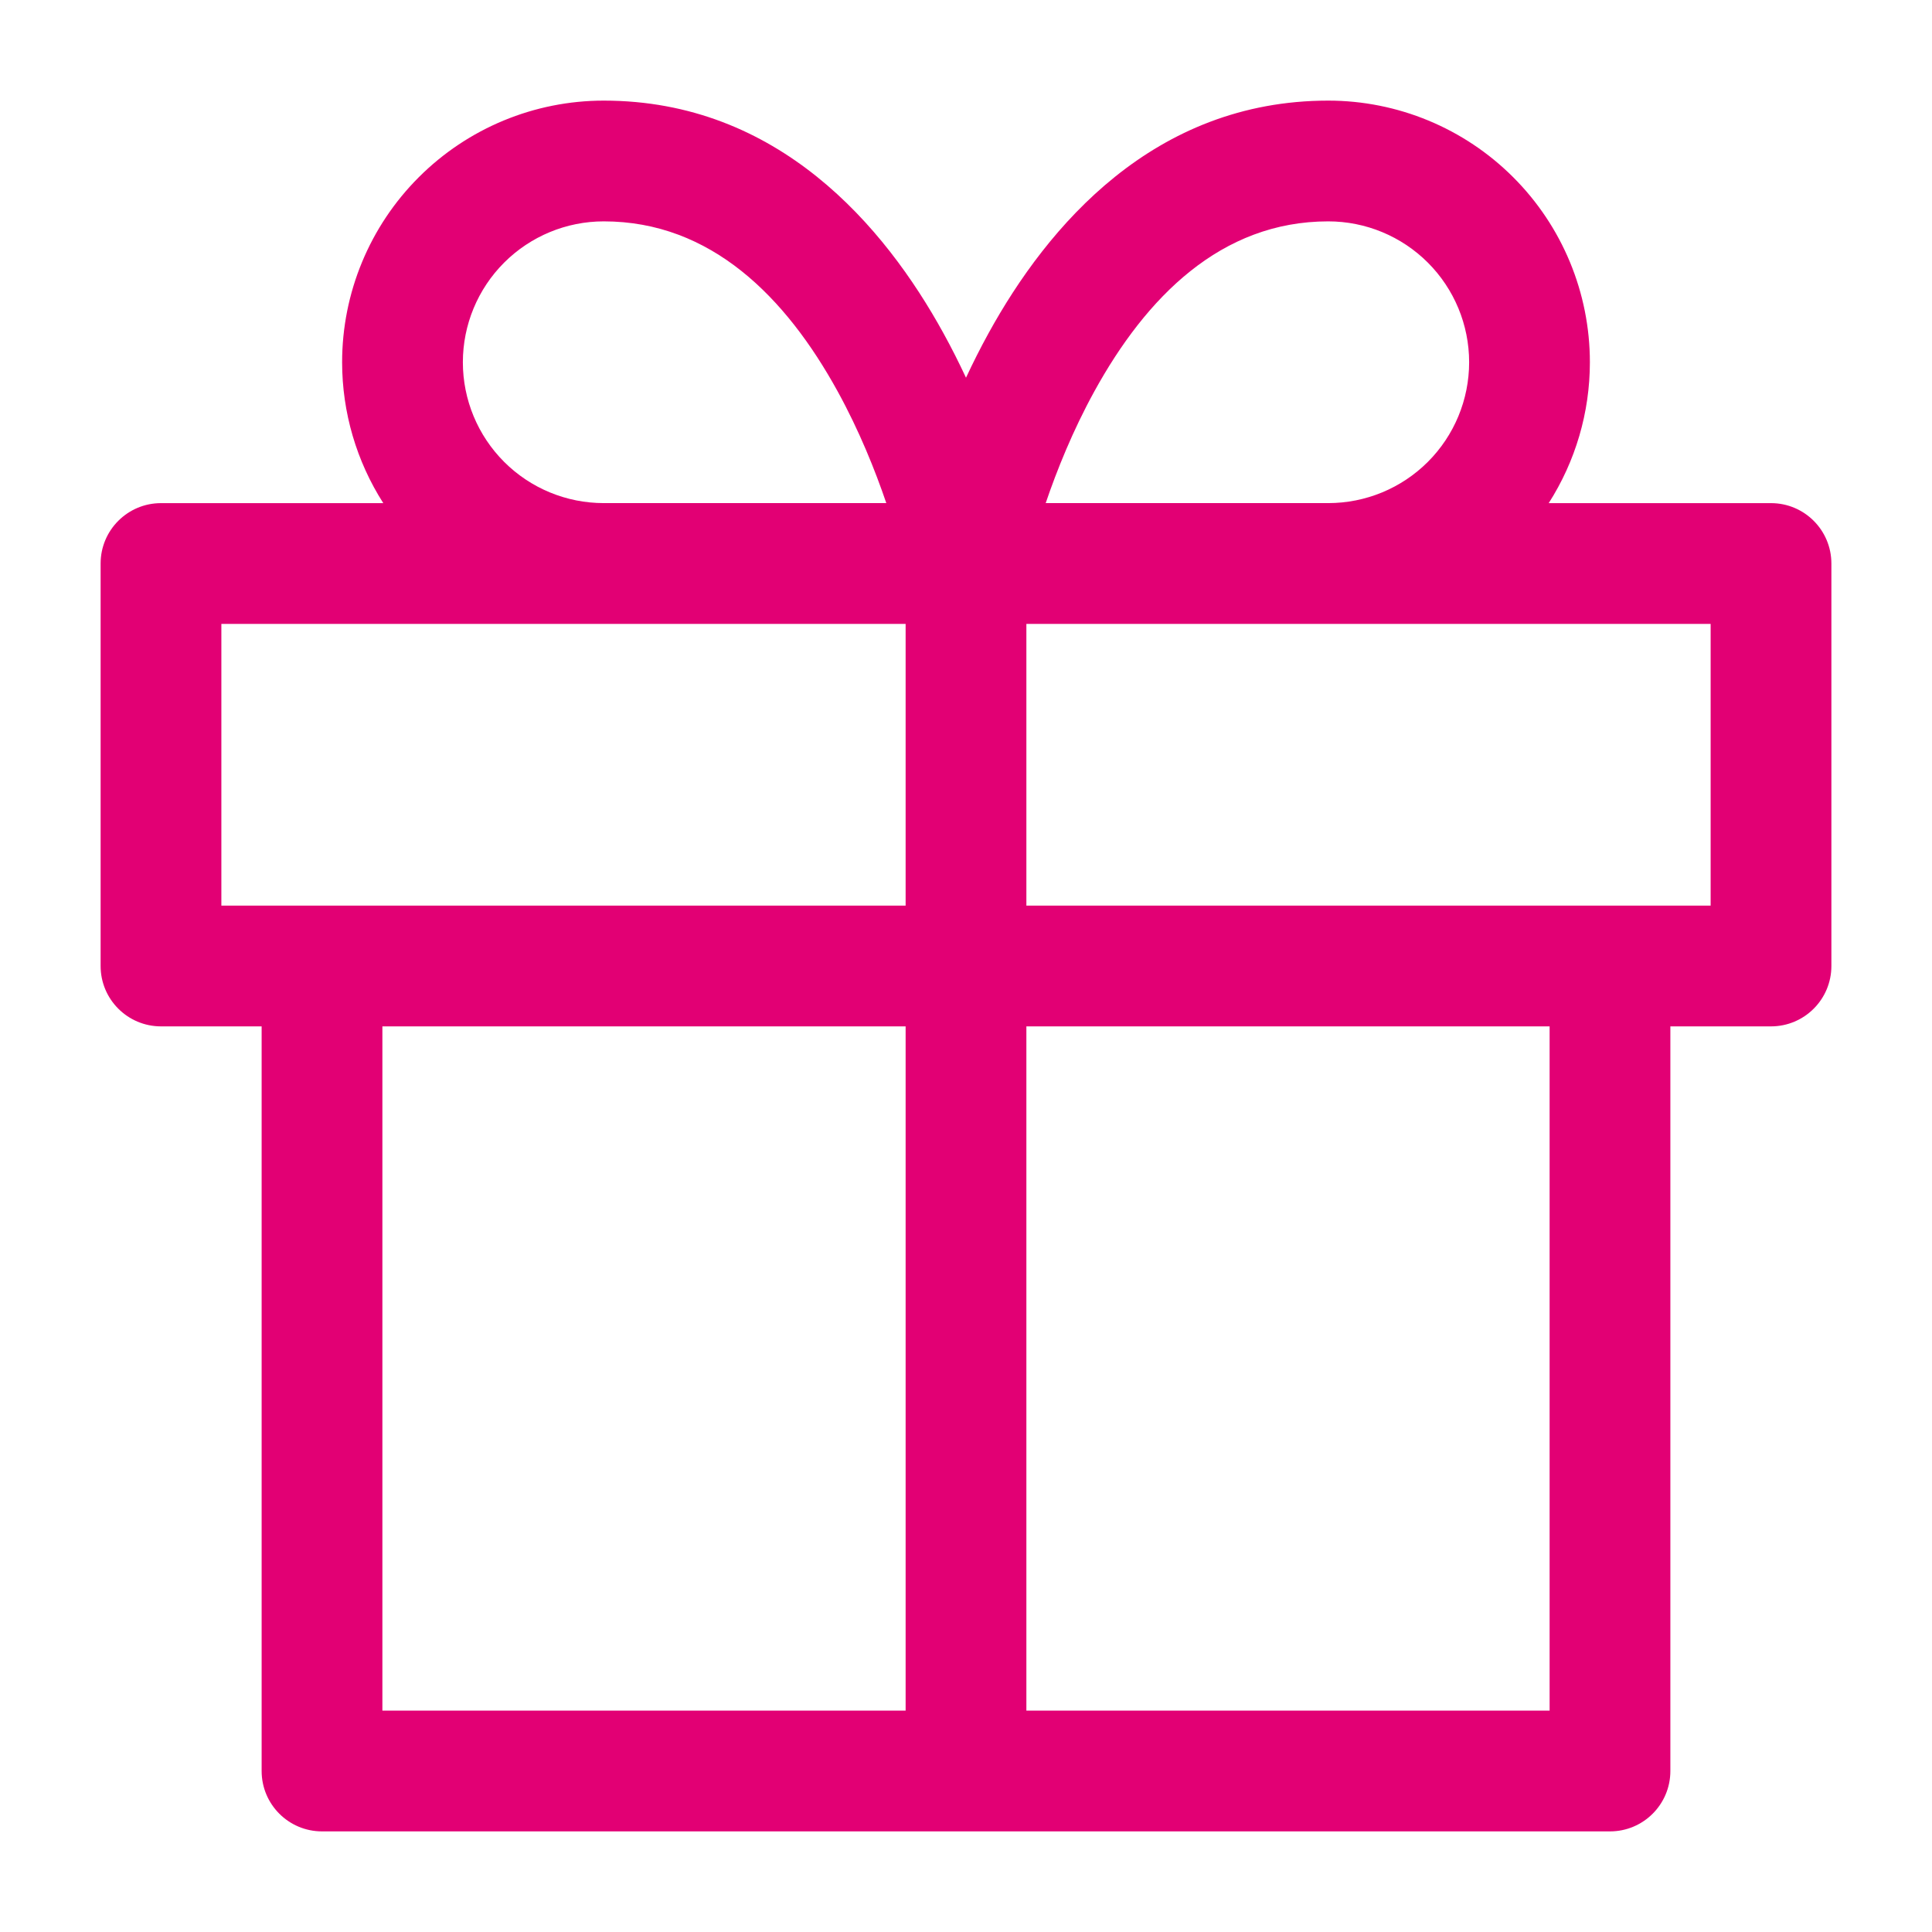 <svg width="64" height="64" viewBox="0 0 64 64" fill="none" xmlns="http://www.w3.org/2000/svg">
<path fill-rule="evenodd" clip-rule="evenodd" d="M20 7.333C18.762 7.333 17.575 7.825 16.7 8.7C15.825 9.575 15.333 10.762 15.333 12C15.333 13.238 15.825 14.425 16.7 15.3C17.575 16.175 18.762 16.666 20 16.666H29.36C28.991 15.581 28.464 14.266 27.748 12.964C26.031 9.843 23.555 7.333 20 7.333ZM5.333 16.667H12.697C11.813 15.284 11.333 13.667 11.333 12C11.333 9.701 12.246 7.497 13.872 5.872C15.497 4.246 17.701 3.333 20 3.333C25.779 3.333 29.302 7.49 31.252 11.036C31.526 11.533 31.774 12.028 32 12.512C32.226 12.028 32.474 11.533 32.748 11.036C34.698 7.49 38.221 3.333 44 3.333C46.298 3.333 48.503 4.246 50.128 5.872C51.754 7.497 52.667 9.701 52.667 12C52.667 13.667 52.187 15.284 51.303 16.667H58.667C59.771 16.667 60.667 17.562 60.667 18.667V32C60.667 33.105 59.771 34 58.667 34H55.333V58.667C55.333 59.771 54.438 60.667 53.333 60.667H32.026L32 60.667L31.974 60.667H10.667C9.562 60.667 8.667 59.771 8.667 58.667V34H5.333C4.229 34 3.333 33.105 3.333 32V18.667C3.333 17.562 4.229 16.667 5.333 16.667ZM34 56.667H51.333V34H34V56.667ZM30 34V56.667H12.667V34H30ZM34 30H53.308L53.333 30L53.359 30H56.667V20.667H34V30ZM30 20.667V30H10.693L10.667 30L10.641 30H7.333V20.667H30ZM44 16.666H34.64C35.009 15.581 35.536 14.266 36.252 12.964C37.969 9.843 40.446 7.333 44 7.333C45.238 7.333 46.425 7.825 47.3 8.7C48.175 9.575 48.667 10.762 48.667 12C48.667 13.238 48.175 14.425 47.3 15.3C46.425 16.175 45.238 16.666 44 16.666Z" fill="#E20074"/>
</svg>
